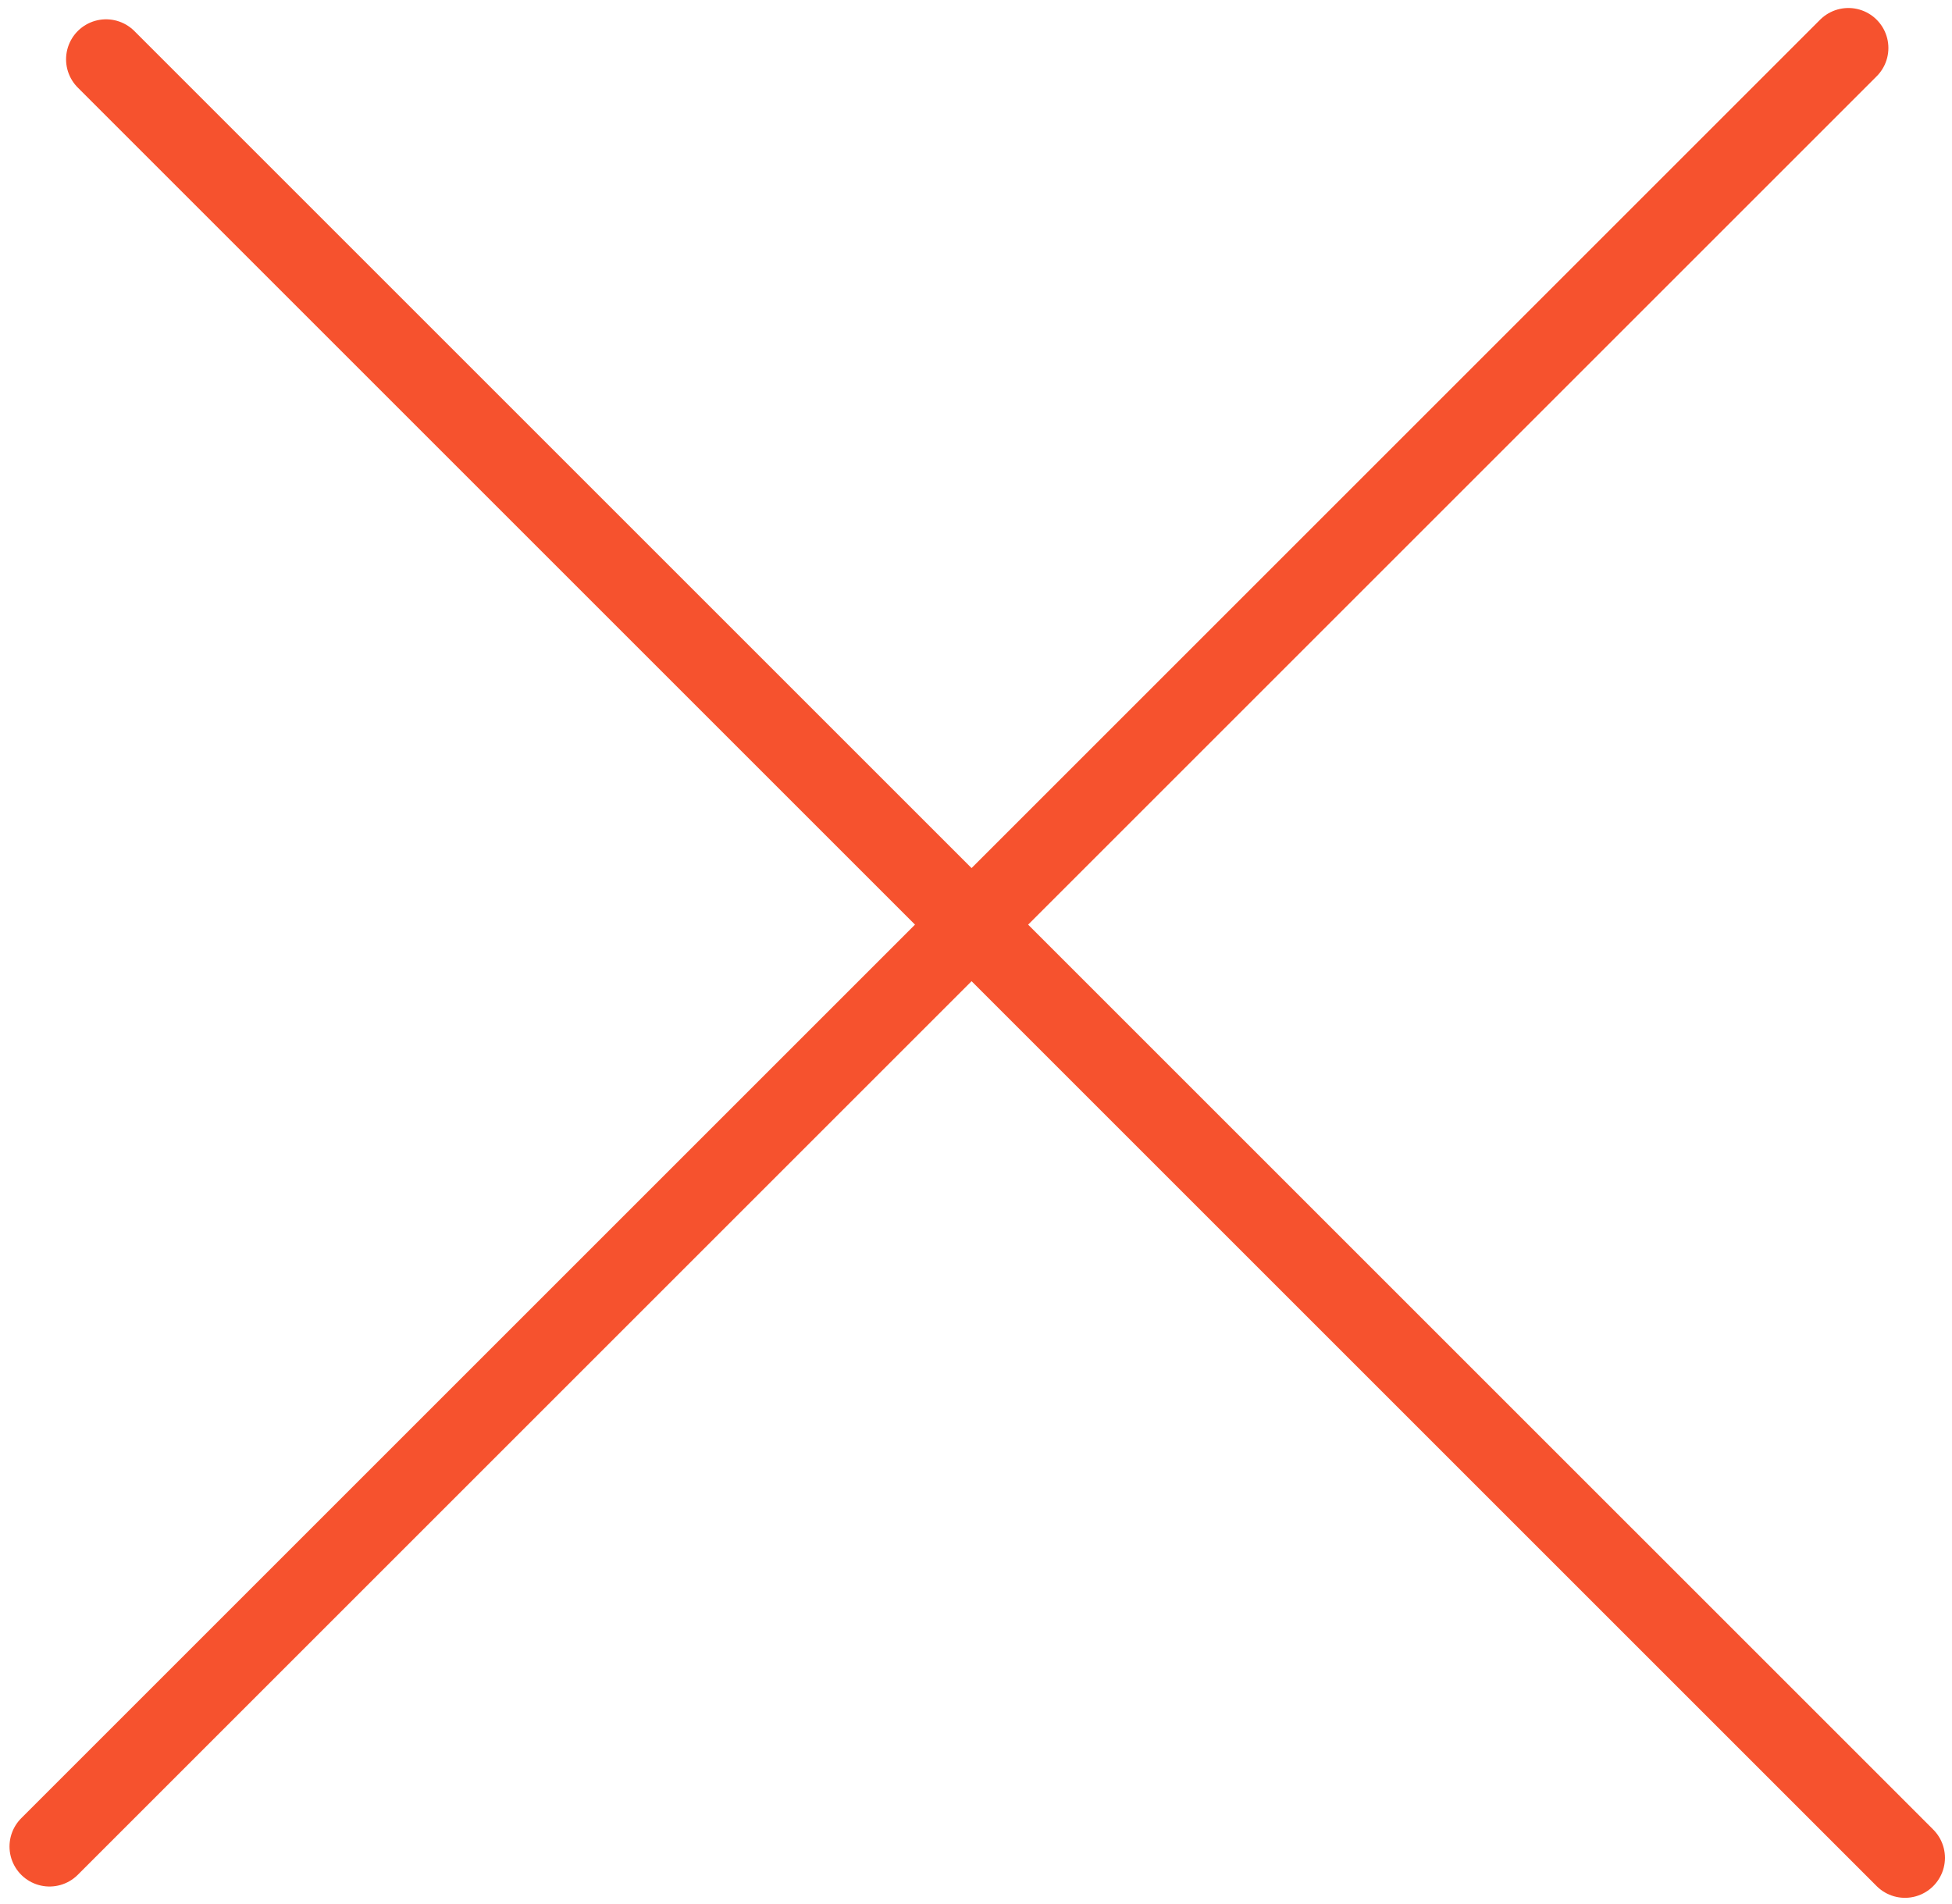 <?xml version="1.0" encoding="UTF-8"?> <svg xmlns="http://www.w3.org/2000/svg" width="122" height="119" viewBox="0 0 122 119" fill="none"> <path d="M6.629 3.707L119.059 116.137M3.094 115.43L115.524 3" stroke="#F6522E" stroke-width="5" stroke-linecap="round"></path> </svg> 